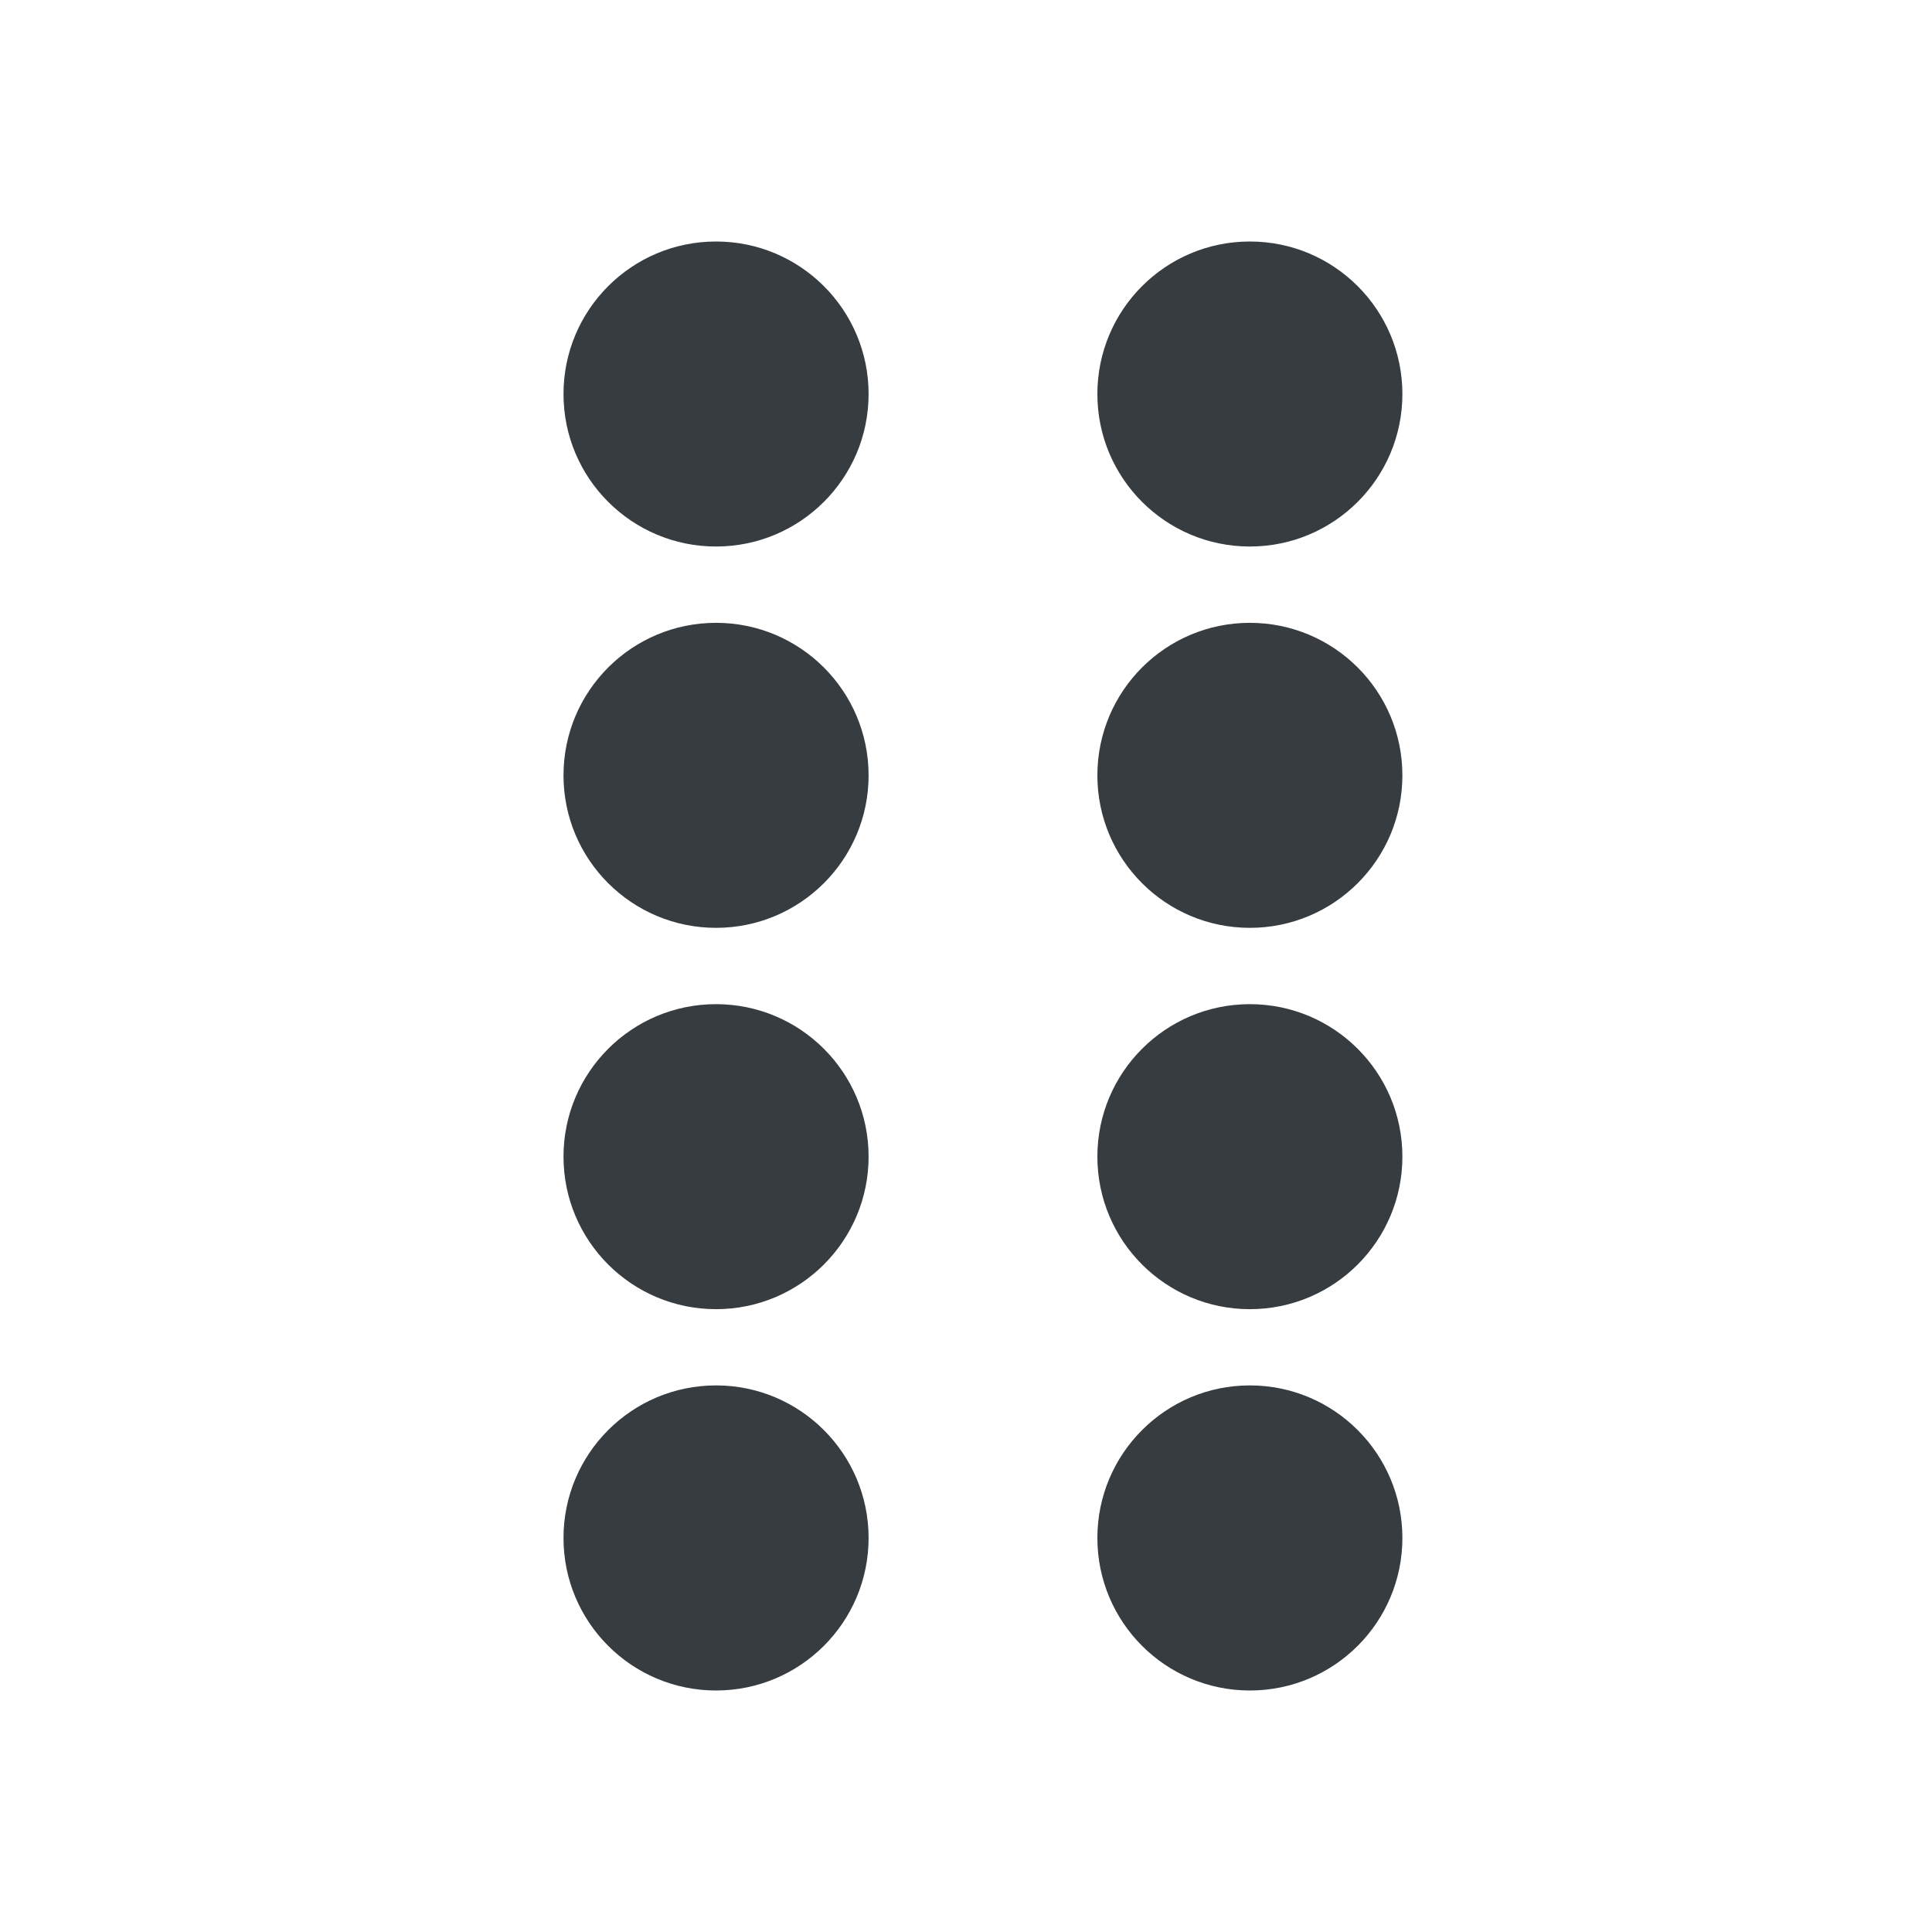 <svg viewBox="0 0 24 24" fill="none" xmlns="http://www.w3.org/2000/svg">
<path fill-rule="evenodd" clip-rule="evenodd" d="M17.421 4.895C17.421 5.941 16.573 6.789 15.526 6.789C14.48 6.789 13.632 5.941 13.632 4.895C13.632 3.848 14.48 3 15.526 3C16.573 3 17.421 3.848 17.421 4.895ZM10.79 9.632C10.79 10.678 9.941 11.526 8.895 11.526C7.848 11.526 7 10.678 7 9.632C7 8.585 7.848 7.737 8.895 7.737C9.941 7.737 10.79 8.585 10.79 9.632ZM10.79 14.368C10.79 15.415 9.941 16.263 8.895 16.263C7.848 16.263 7 15.415 7 14.368C7 13.322 7.848 12.474 8.895 12.474C9.941 12.474 10.79 13.322 10.79 14.368ZM8.895 21C9.941 21 10.79 20.152 10.79 19.105C10.79 18.059 9.941 17.21 8.895 17.21C7.848 17.21 7 18.059 7 19.105C7 20.152 7.848 21 8.895 21ZM8.895 6.789C9.941 6.789 10.79 5.941 10.79 4.895C10.79 3.848 9.941 3 8.895 3C7.848 3 7 3.848 7 4.895C7 5.941 7.848 6.789 8.895 6.789ZM17.421 9.632C17.421 10.678 16.573 11.526 15.526 11.526C14.48 11.526 13.632 10.678 13.632 9.632C13.632 8.585 14.48 7.737 15.526 7.737C16.573 7.737 17.421 8.585 17.421 9.632ZM15.526 16.263C16.573 16.263 17.421 15.415 17.421 14.368C17.421 13.322 16.573 12.474 15.526 12.474C14.48 12.474 13.632 13.322 13.632 14.368C13.632 15.415 14.48 16.263 15.526 16.263ZM17.421 19.105C17.421 20.152 16.573 21 15.526 21C14.48 21 13.632 20.152 13.632 19.105C13.632 18.059 14.48 17.21 15.526 17.21C16.573 17.21 17.421 18.059 17.421 19.105Z" fill="#373C41"/>
</svg>

